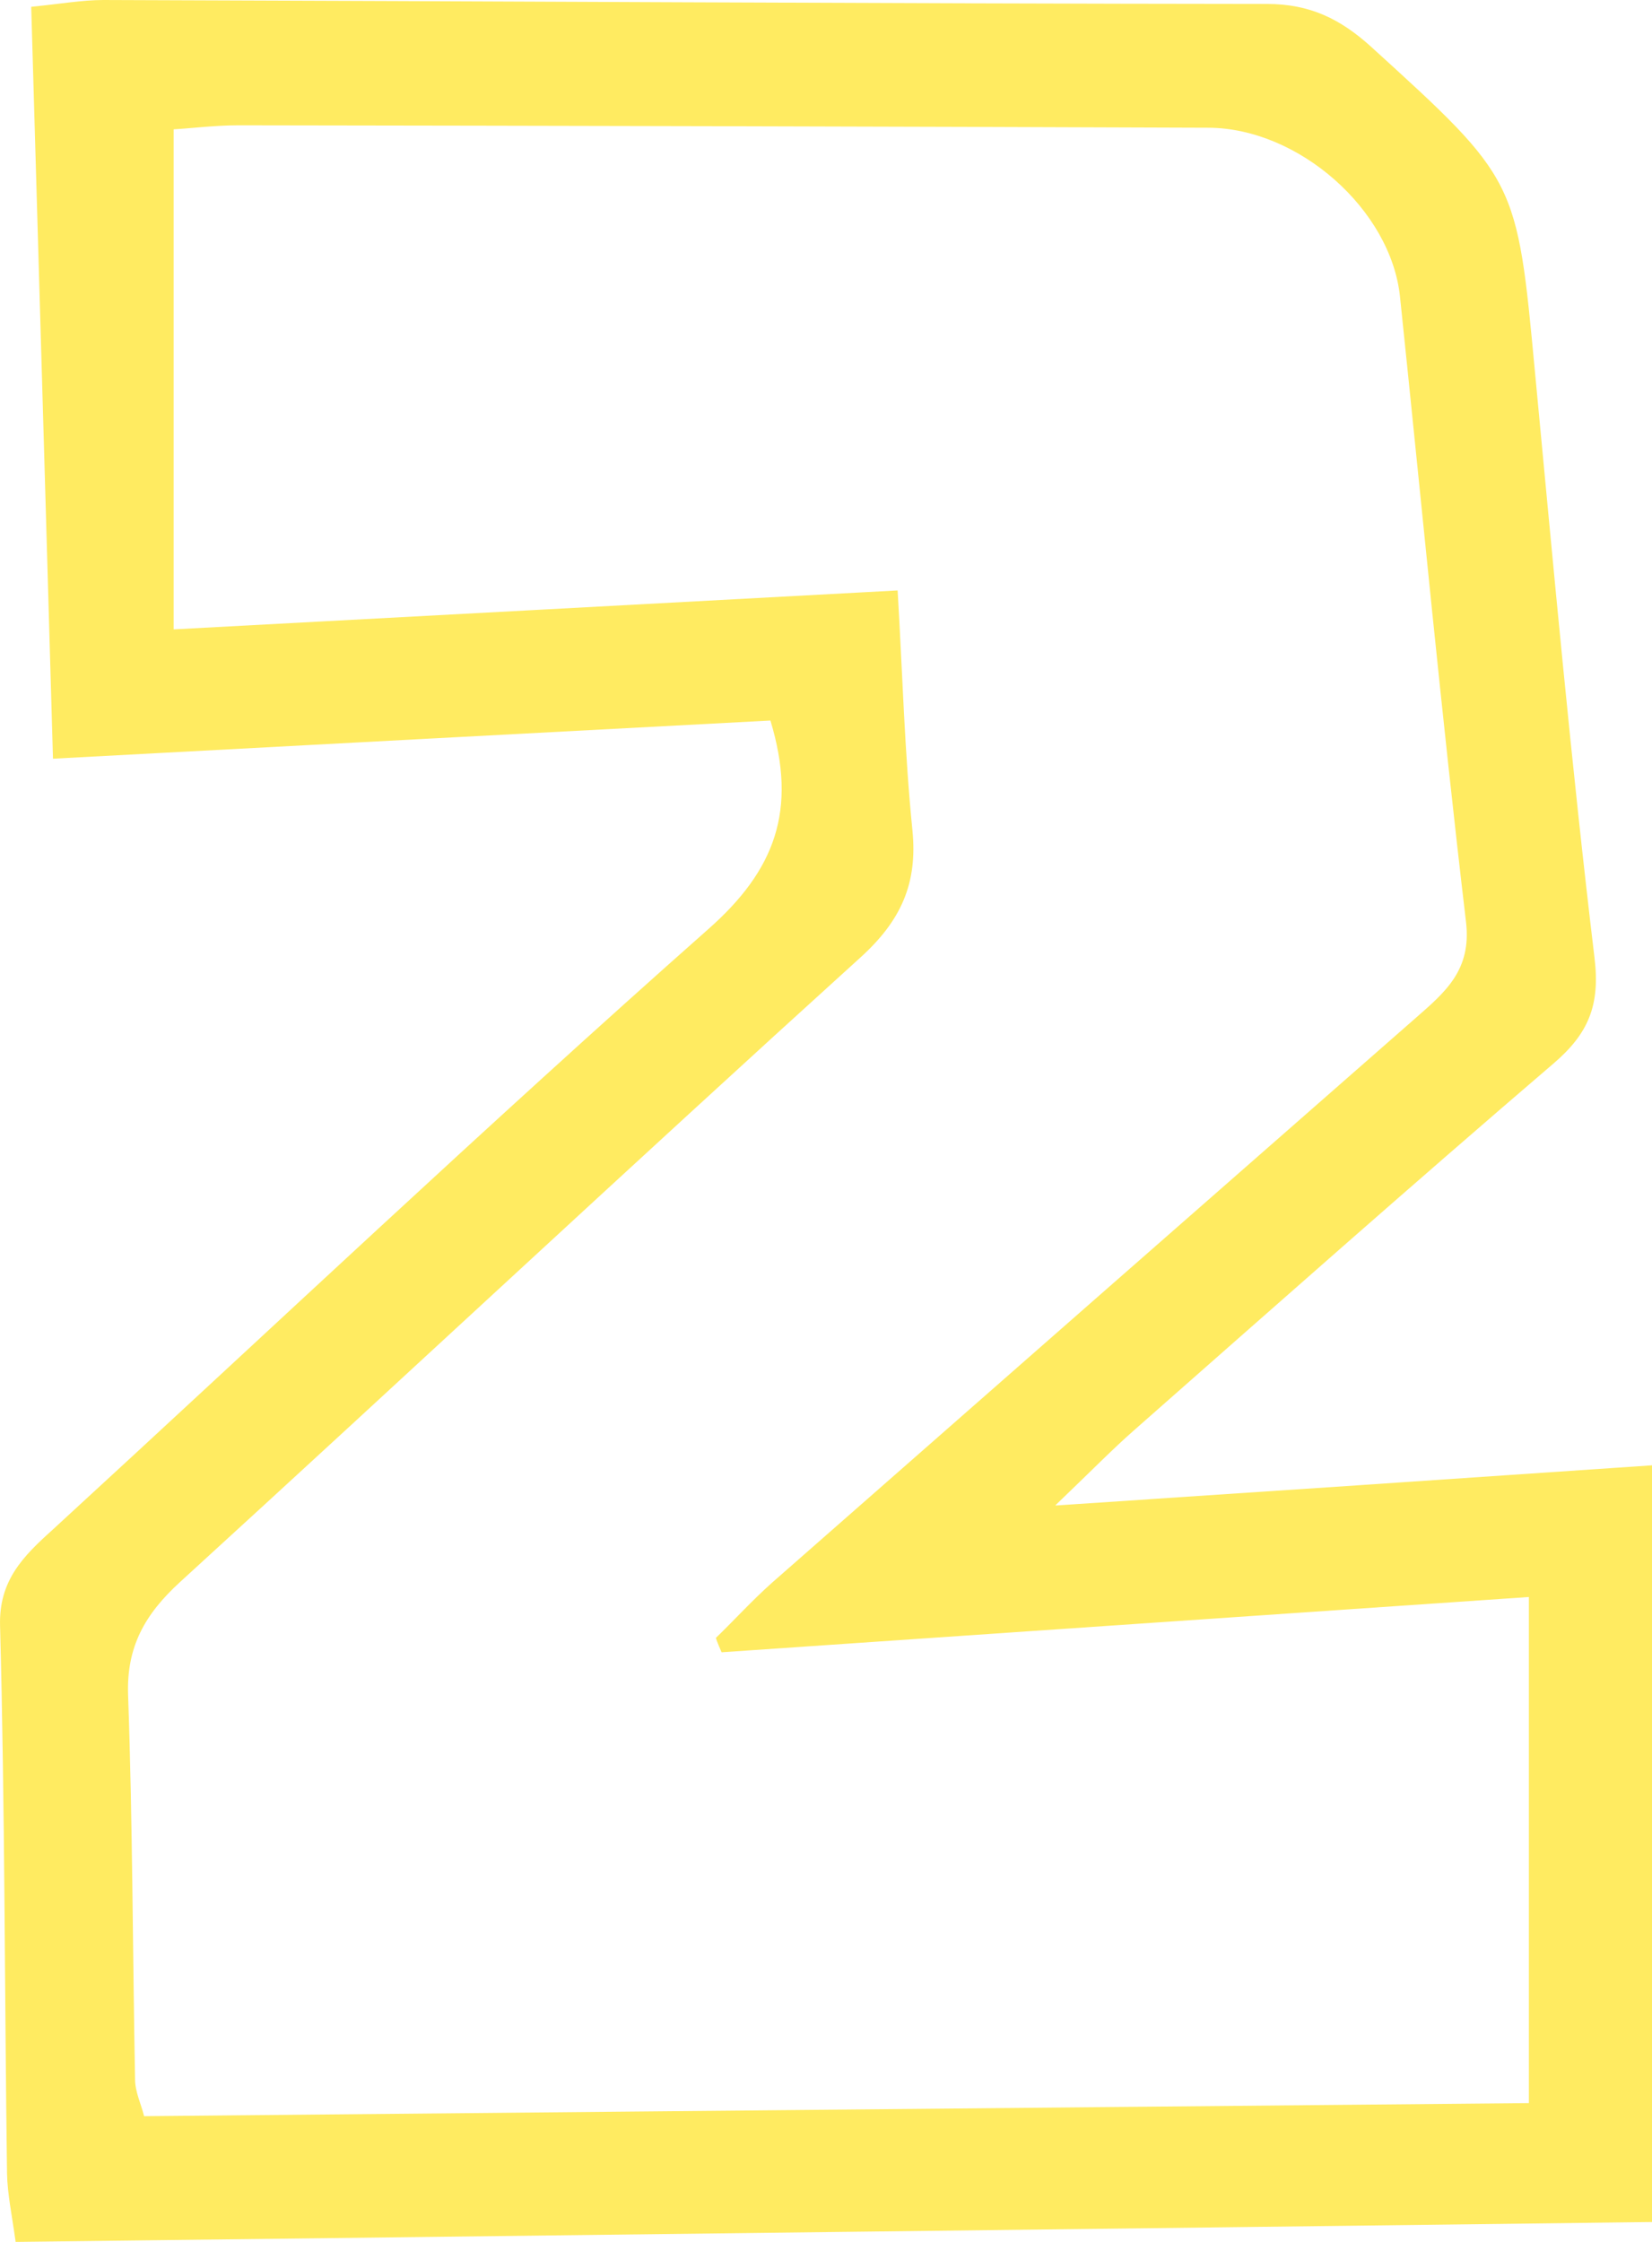 <svg width="28" height="38" viewBox="0 0 28 38" fill="none" xmlns="http://www.w3.org/2000/svg">
<g clip-path="url(#clip0_13279_131743)">
<path d="M17.892 25.518C21.447 25.282 24.654 25.066 28 24.837V37.663C18.804 37.778 9.587 37.885 0.265 38C0.202 37.541 0.126 37.191 0.119 36.84C0.077 33.745 0.084 30.649 0.001 27.554C-0.02 26.792 0.39 26.381 0.884 25.936C4.585 22.537 8.237 19.084 12 15.753C13.141 14.748 13.517 13.73 13.058 12.213C9.086 12.422 5.072 12.637 0.898 12.86C0.773 8.571 0.655 4.39 0.529 0.115C1.023 0.067 1.392 0 1.754 0C8.327 0.02 14.901 0.061 21.475 0.067C22.205 0.067 22.72 0.324 23.235 0.789C25.718 3.048 25.711 3.041 26.017 6.312C26.331 9.623 26.63 12.934 27.026 16.238C27.123 17.041 26.922 17.52 26.331 18.026C23.938 20.076 21.579 22.166 19.221 24.243C18.852 24.567 18.505 24.924 17.892 25.511V25.518ZM12.23 28.006C12.195 27.925 12.16 27.844 12.133 27.763C12.453 27.453 12.752 27.123 13.086 26.826C16.724 23.63 20.362 20.44 24 17.25C24.501 16.812 24.939 16.441 24.849 15.638C24.431 12.105 24.098 8.564 23.729 5.031C23.576 3.554 22.011 2.171 20.48 2.165C14.999 2.144 9.524 2.131 4.042 2.124C3.632 2.124 3.215 2.178 2.943 2.192V10.668C7.11 10.446 11.082 10.23 15.214 10.008C15.298 11.43 15.332 12.759 15.465 14.074C15.555 14.977 15.27 15.611 14.574 16.238C10.713 19.738 6.901 23.299 3.055 26.812C2.456 27.359 2.143 27.912 2.171 28.728C2.248 30.899 2.248 33.071 2.289 35.242C2.289 35.458 2.394 35.667 2.442 35.869C10.303 35.795 18.101 35.721 25.913 35.647V27.069C21.273 27.386 16.752 27.696 12.23 28.006Z" fill="#FFEB61"/>
</g>
<defs>
<clipPath id="clip0_13279_131743">
<rect width="28" height="38" fill="white"/>
</clipPath>
</defs>
</svg>
